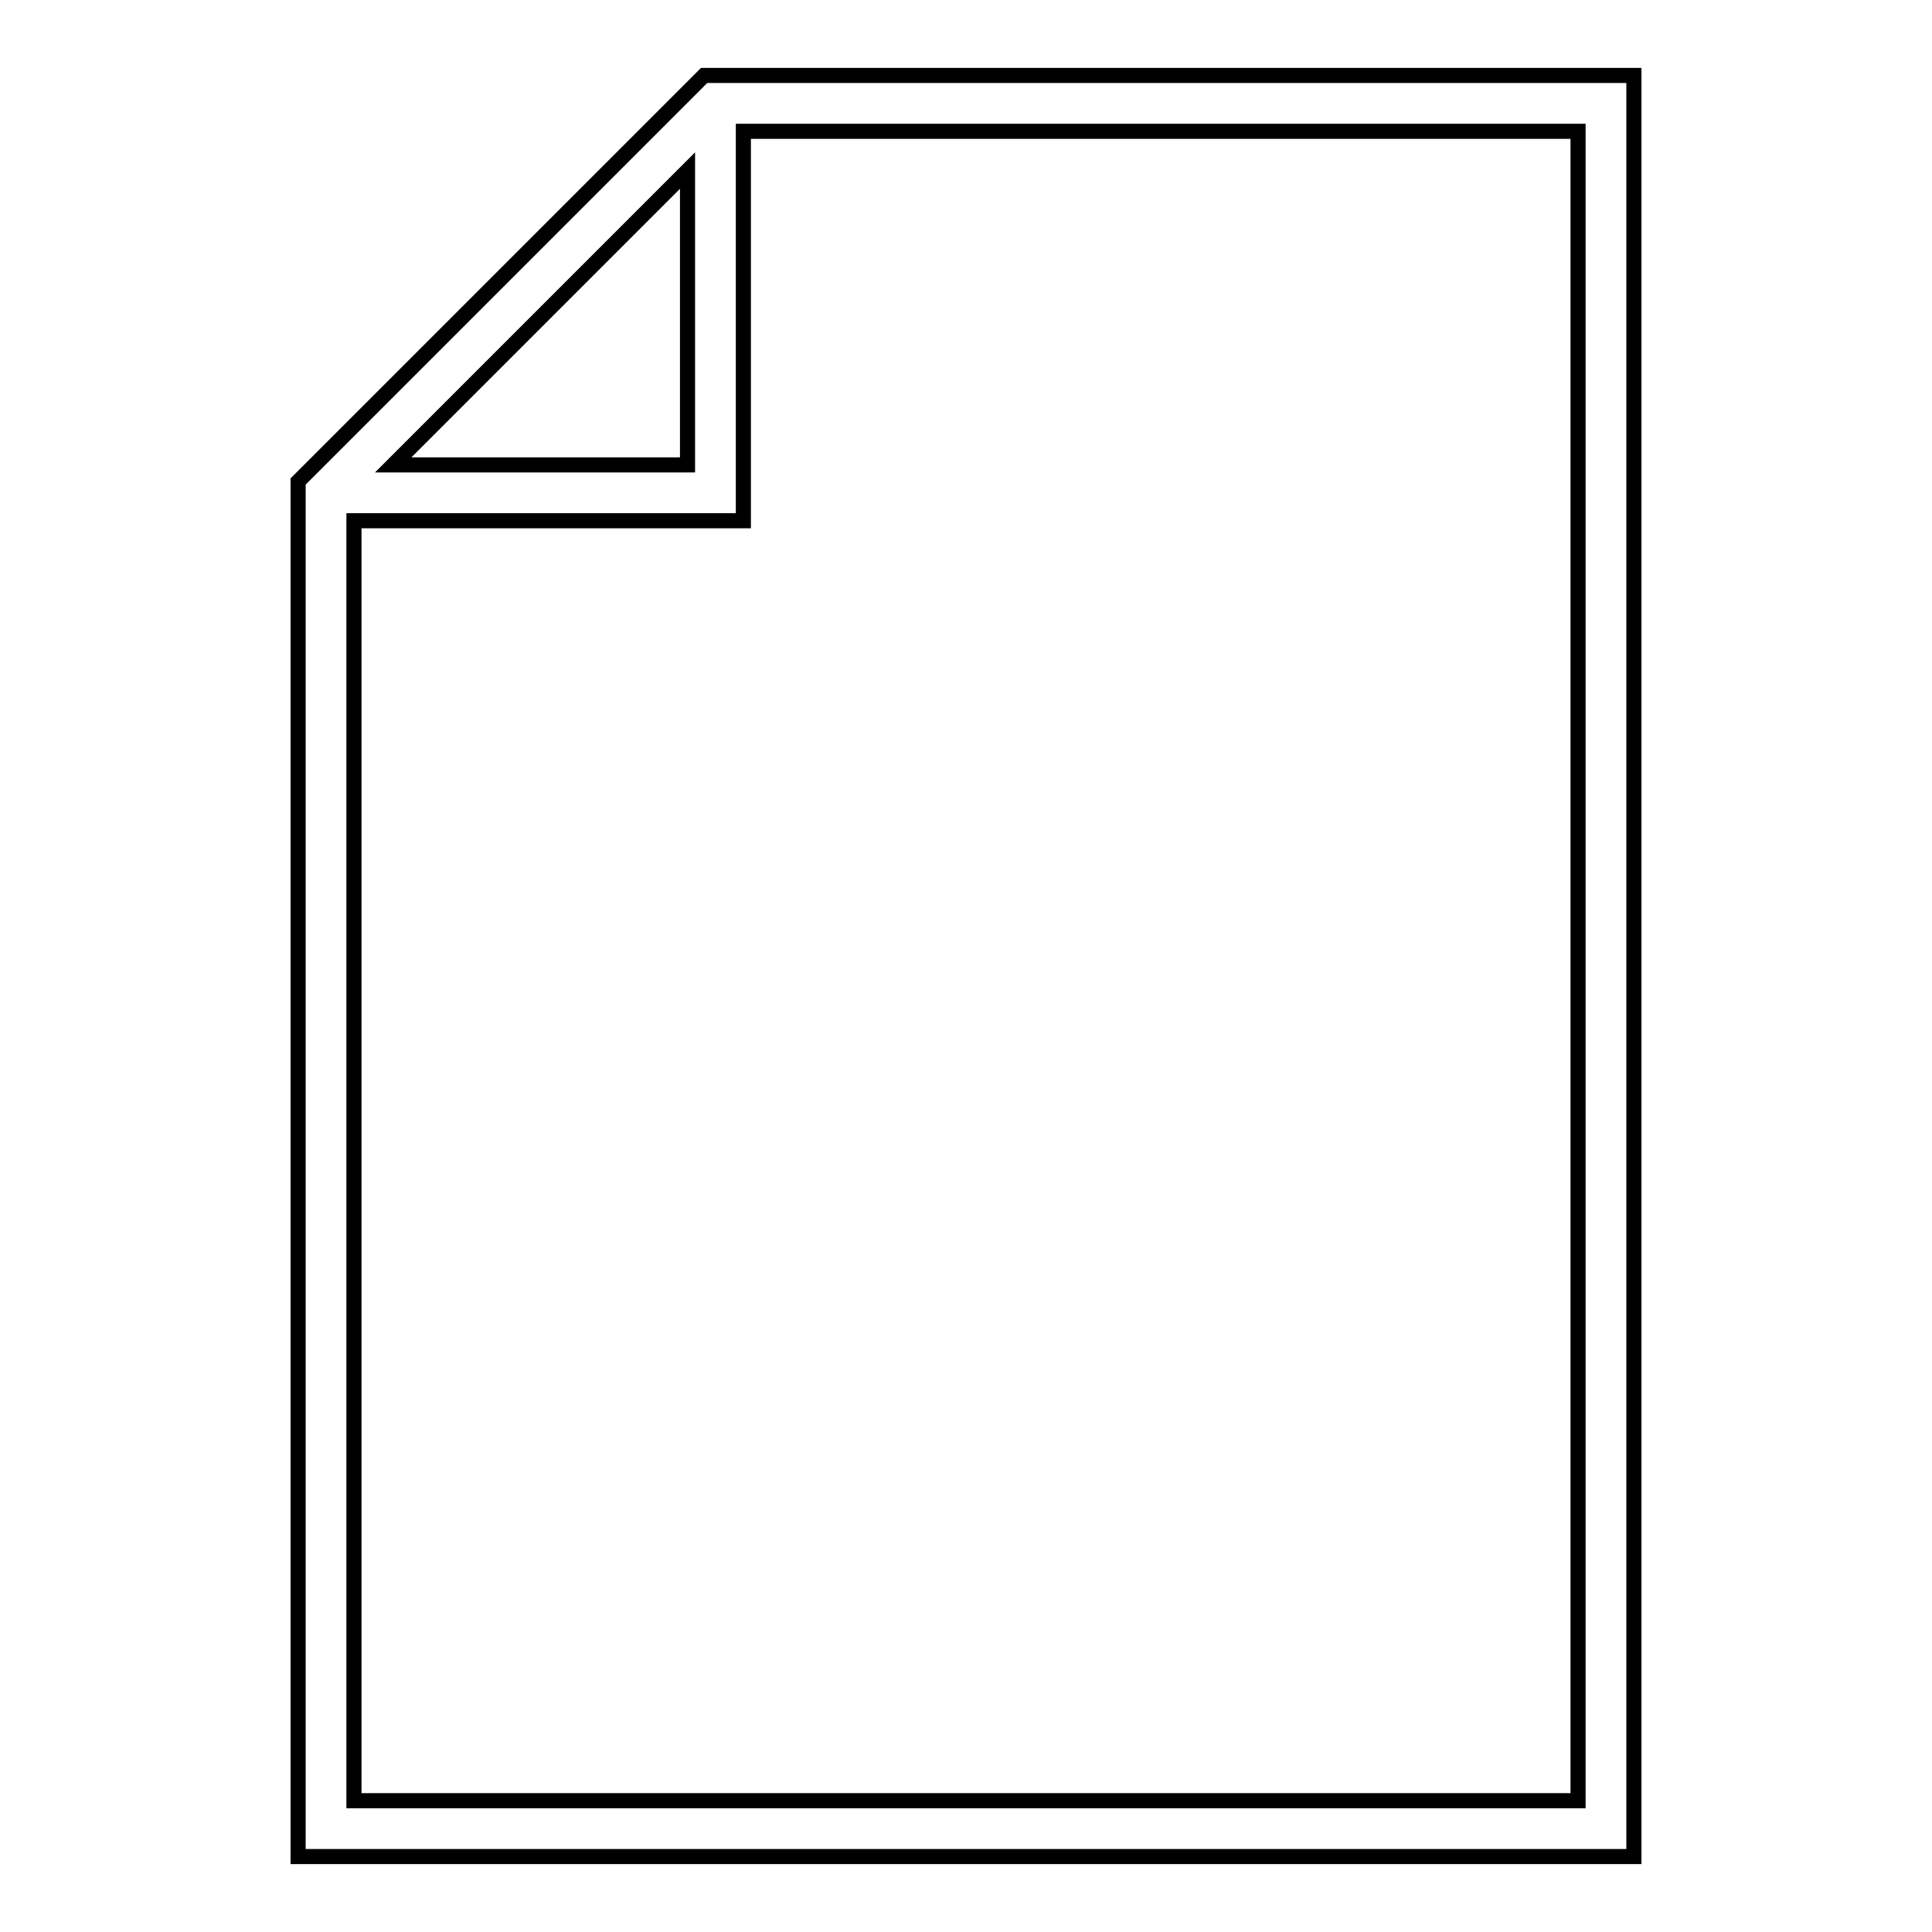 <?xml version="1.0" encoding="utf-8"?>
<!-- Svg Vector Icons : http://www.onlinewebfonts.com/icon -->
<!DOCTYPE svg PUBLIC "-//W3C//DTD SVG 1.1//EN" "http://www.w3.org/Graphics/SVG/1.1/DTD/svg11.dtd">
<svg version="1.1" xmlns="http://www.w3.org/2000/svg" xmlns:xlink="http://www.w3.org/1999/xlink" x="0px" y="0px" viewBox="0 0 256 256" enable-background="new 0 0 256 256" xml:space="preserve">
<g> <g> <path stroke-width="2" fill-opacity="0" stroke="#000000"  d="M39.5,63.8V246h177V10H93.3L39.5,63.8z M91.1,22.6v39h-39L91.1,22.6z M209.1,238.6H46.9V69h51.6V17.4  h110.6V238.6z"/> </g></g>
</svg>